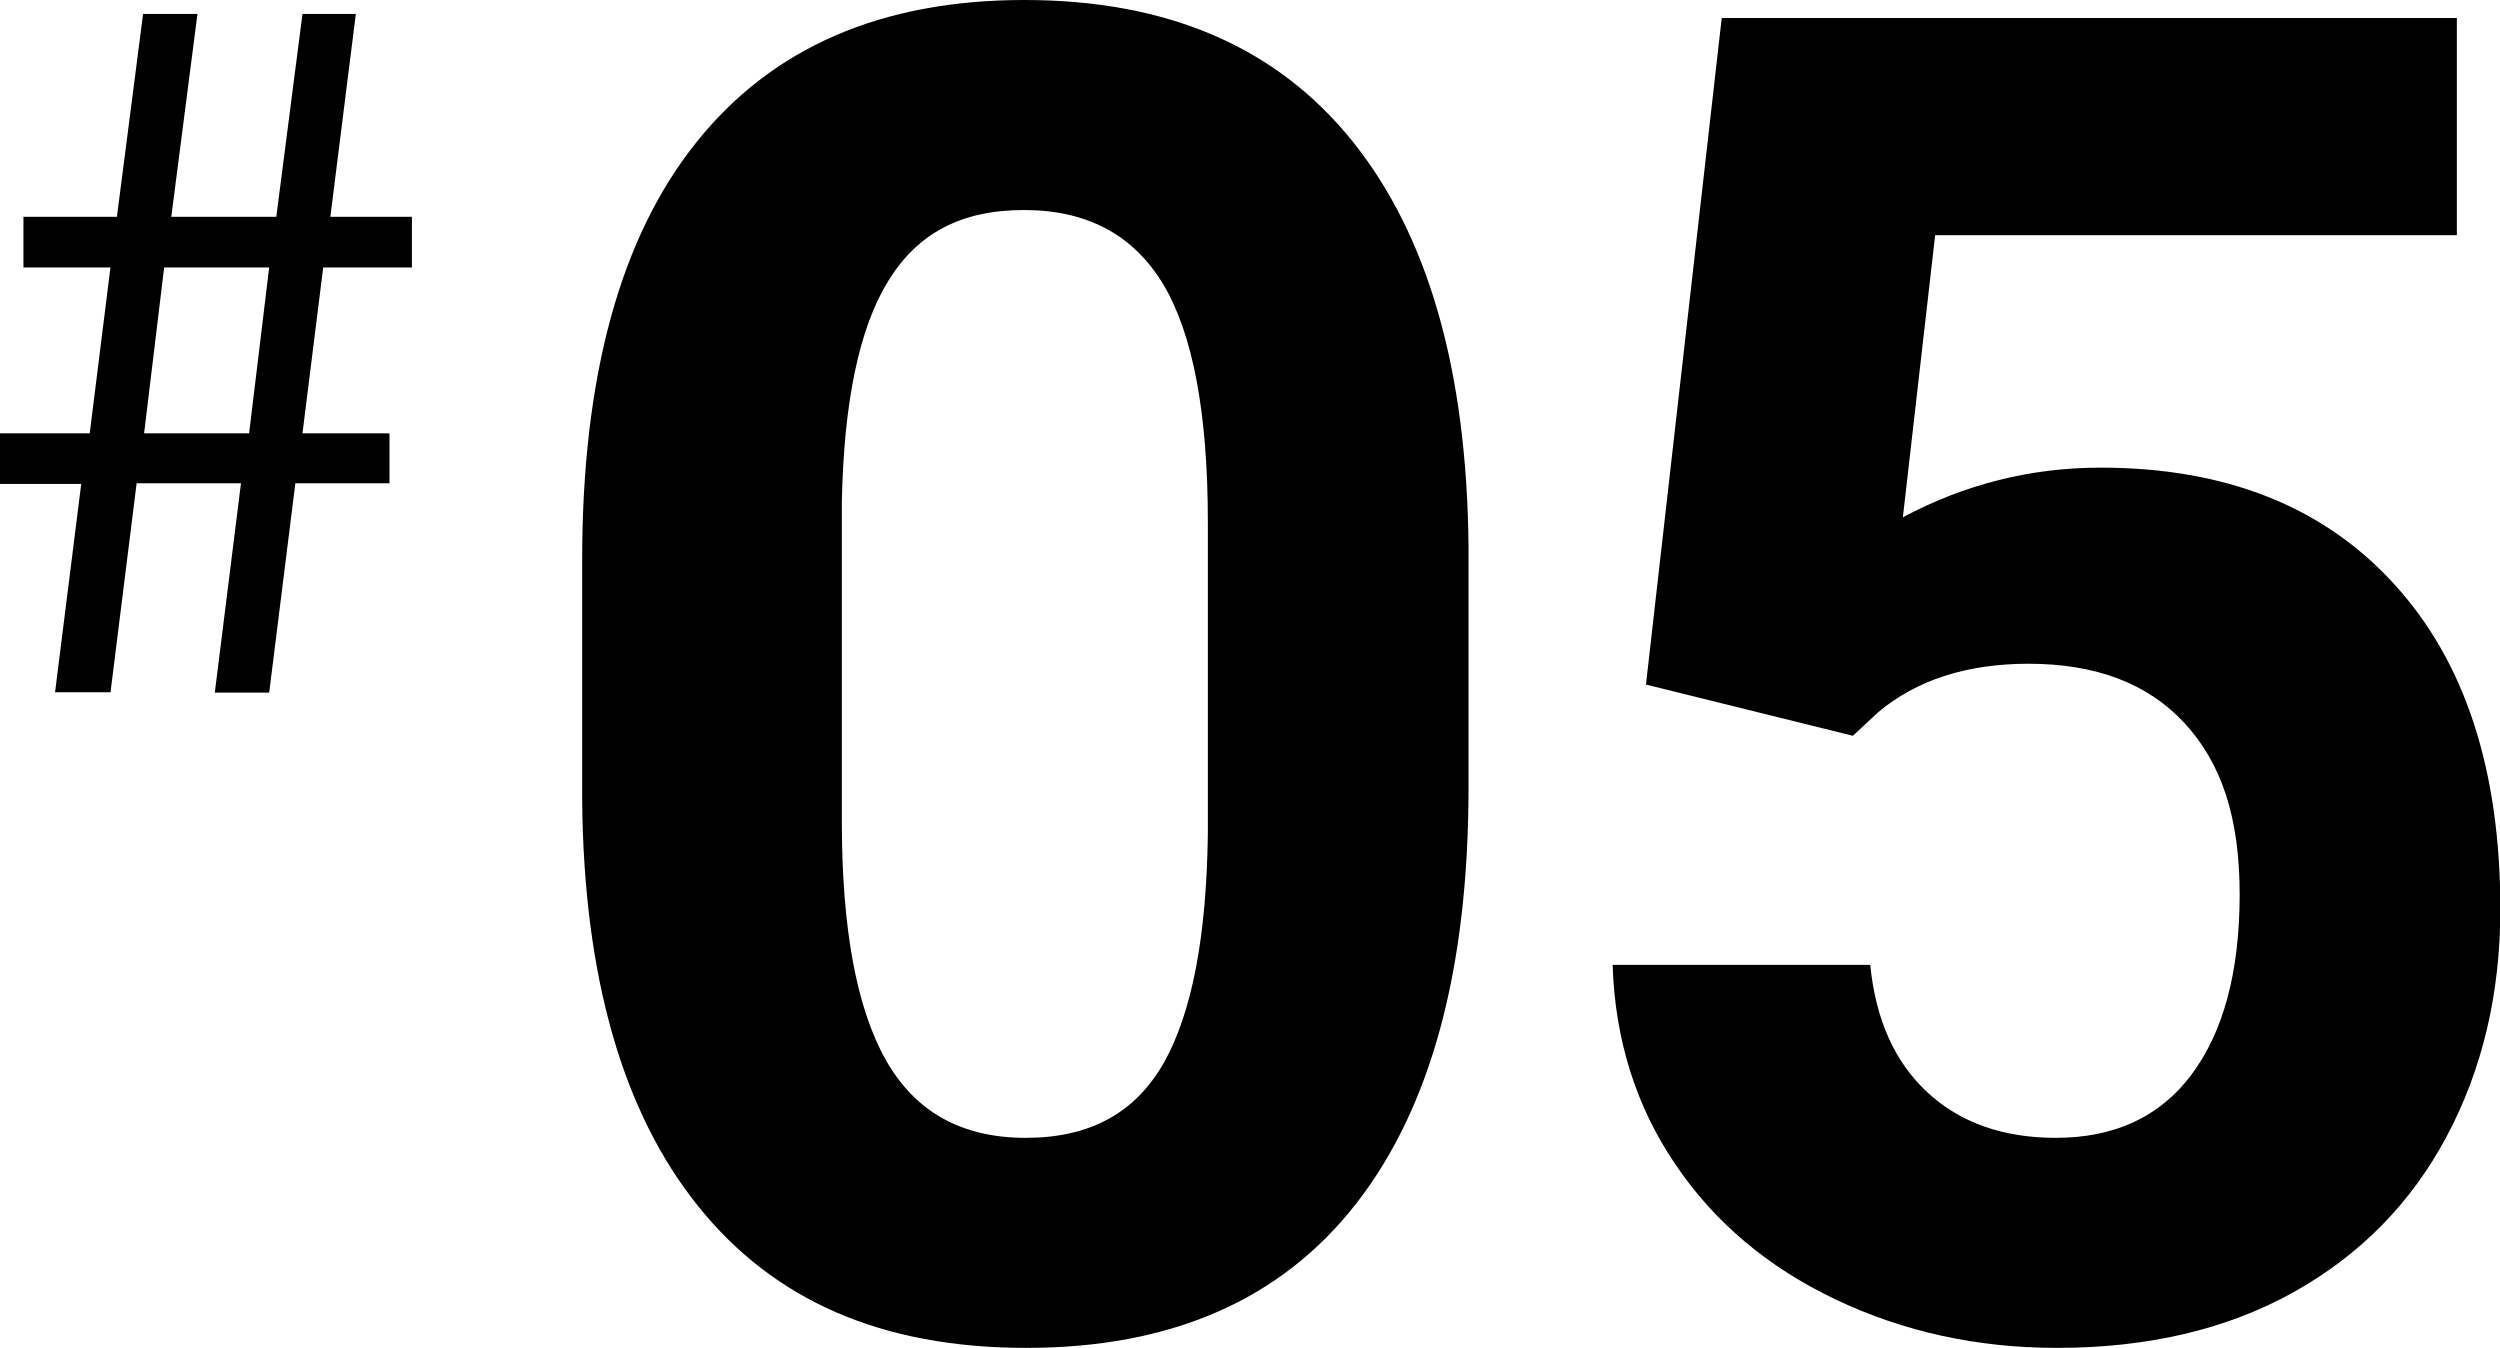 <?xml version="1.0" encoding="UTF-8"?>
<svg id="_レイヤー_1" data-name="レイヤー_1" xmlns="http://www.w3.org/2000/svg" width="73.56" height="39.66" viewBox="0 0 73.56 39.66">
  <g>
    <path d="M43.21,23.17c0,5.34-1.1,9.42-3.31,12.25-2.21,2.83-5.44,4.24-9.7,4.24s-7.42-1.39-9.65-4.16-3.37-6.75-3.42-11.93v-7.1c0-5.39,1.12-9.48,3.35-12.27C22.71,1.4,25.93,0,30.14,0s7.42,1.38,9.65,4.15c2.23,2.77,3.37,6.74,3.42,11.92v7.1ZM35.54,15.36c0-3.2-.44-5.53-1.31-6.99-.88-1.46-2.24-2.19-4.1-2.19s-3.13.69-3.99,2.08c-.86,1.39-1.31,3.56-1.37,6.51v9.39c0,3.15.43,5.49,1.29,7.02s2.23,2.3,4.12,2.3,3.22-.73,4.06-2.2c.83-1.47,1.26-3.71,1.3-6.74v-9.18Z"/>
    <path d="M48.43,20.15L50.66.53h21.63v6.39h-15.35l-.95,8.3c1.82-.97,3.76-1.46,5.81-1.46,3.68,0,6.56,1.14,8.64,3.42,2.09,2.28,3.13,5.47,3.13,9.57,0,2.49-.53,4.72-1.58,6.69s-2.56,3.5-4.52,4.59-4.28,1.63-6.95,1.63c-2.33,0-4.5-.47-6.5-1.42s-3.58-2.28-4.73-3.99c-1.16-1.71-1.77-3.67-1.84-5.86h7.58c.16,1.61.72,2.86,1.68,3.75.96.89,2.22,1.34,3.78,1.34,1.73,0,3.07-.62,4-1.87s1.41-3.01,1.41-5.29-.54-3.87-1.62-5.04c-1.08-1.17-2.61-1.75-4.59-1.75-1.82,0-3.3.48-4.43,1.43l-.74.69-6.1-1.51Z"/>
  </g>
  <path d="M3.25,20.37h-1.63l.77-6.13H0v-1.49h2.64l.61-4.88H.69v-1.49h2.75L4.21.41h1.6l-.77,5.97h3.09l.77-5.97h1.57l-.75,5.97h2.4v1.49h-2.61l-.61,4.88h2.56v1.47h-2.77l-.77,6.16h-1.6l.77-6.16h-3.07l-.77,6.16ZM4.24,12.75h3.09l.59-4.88h-3.09l-.59,4.88Z"/>
</svg>